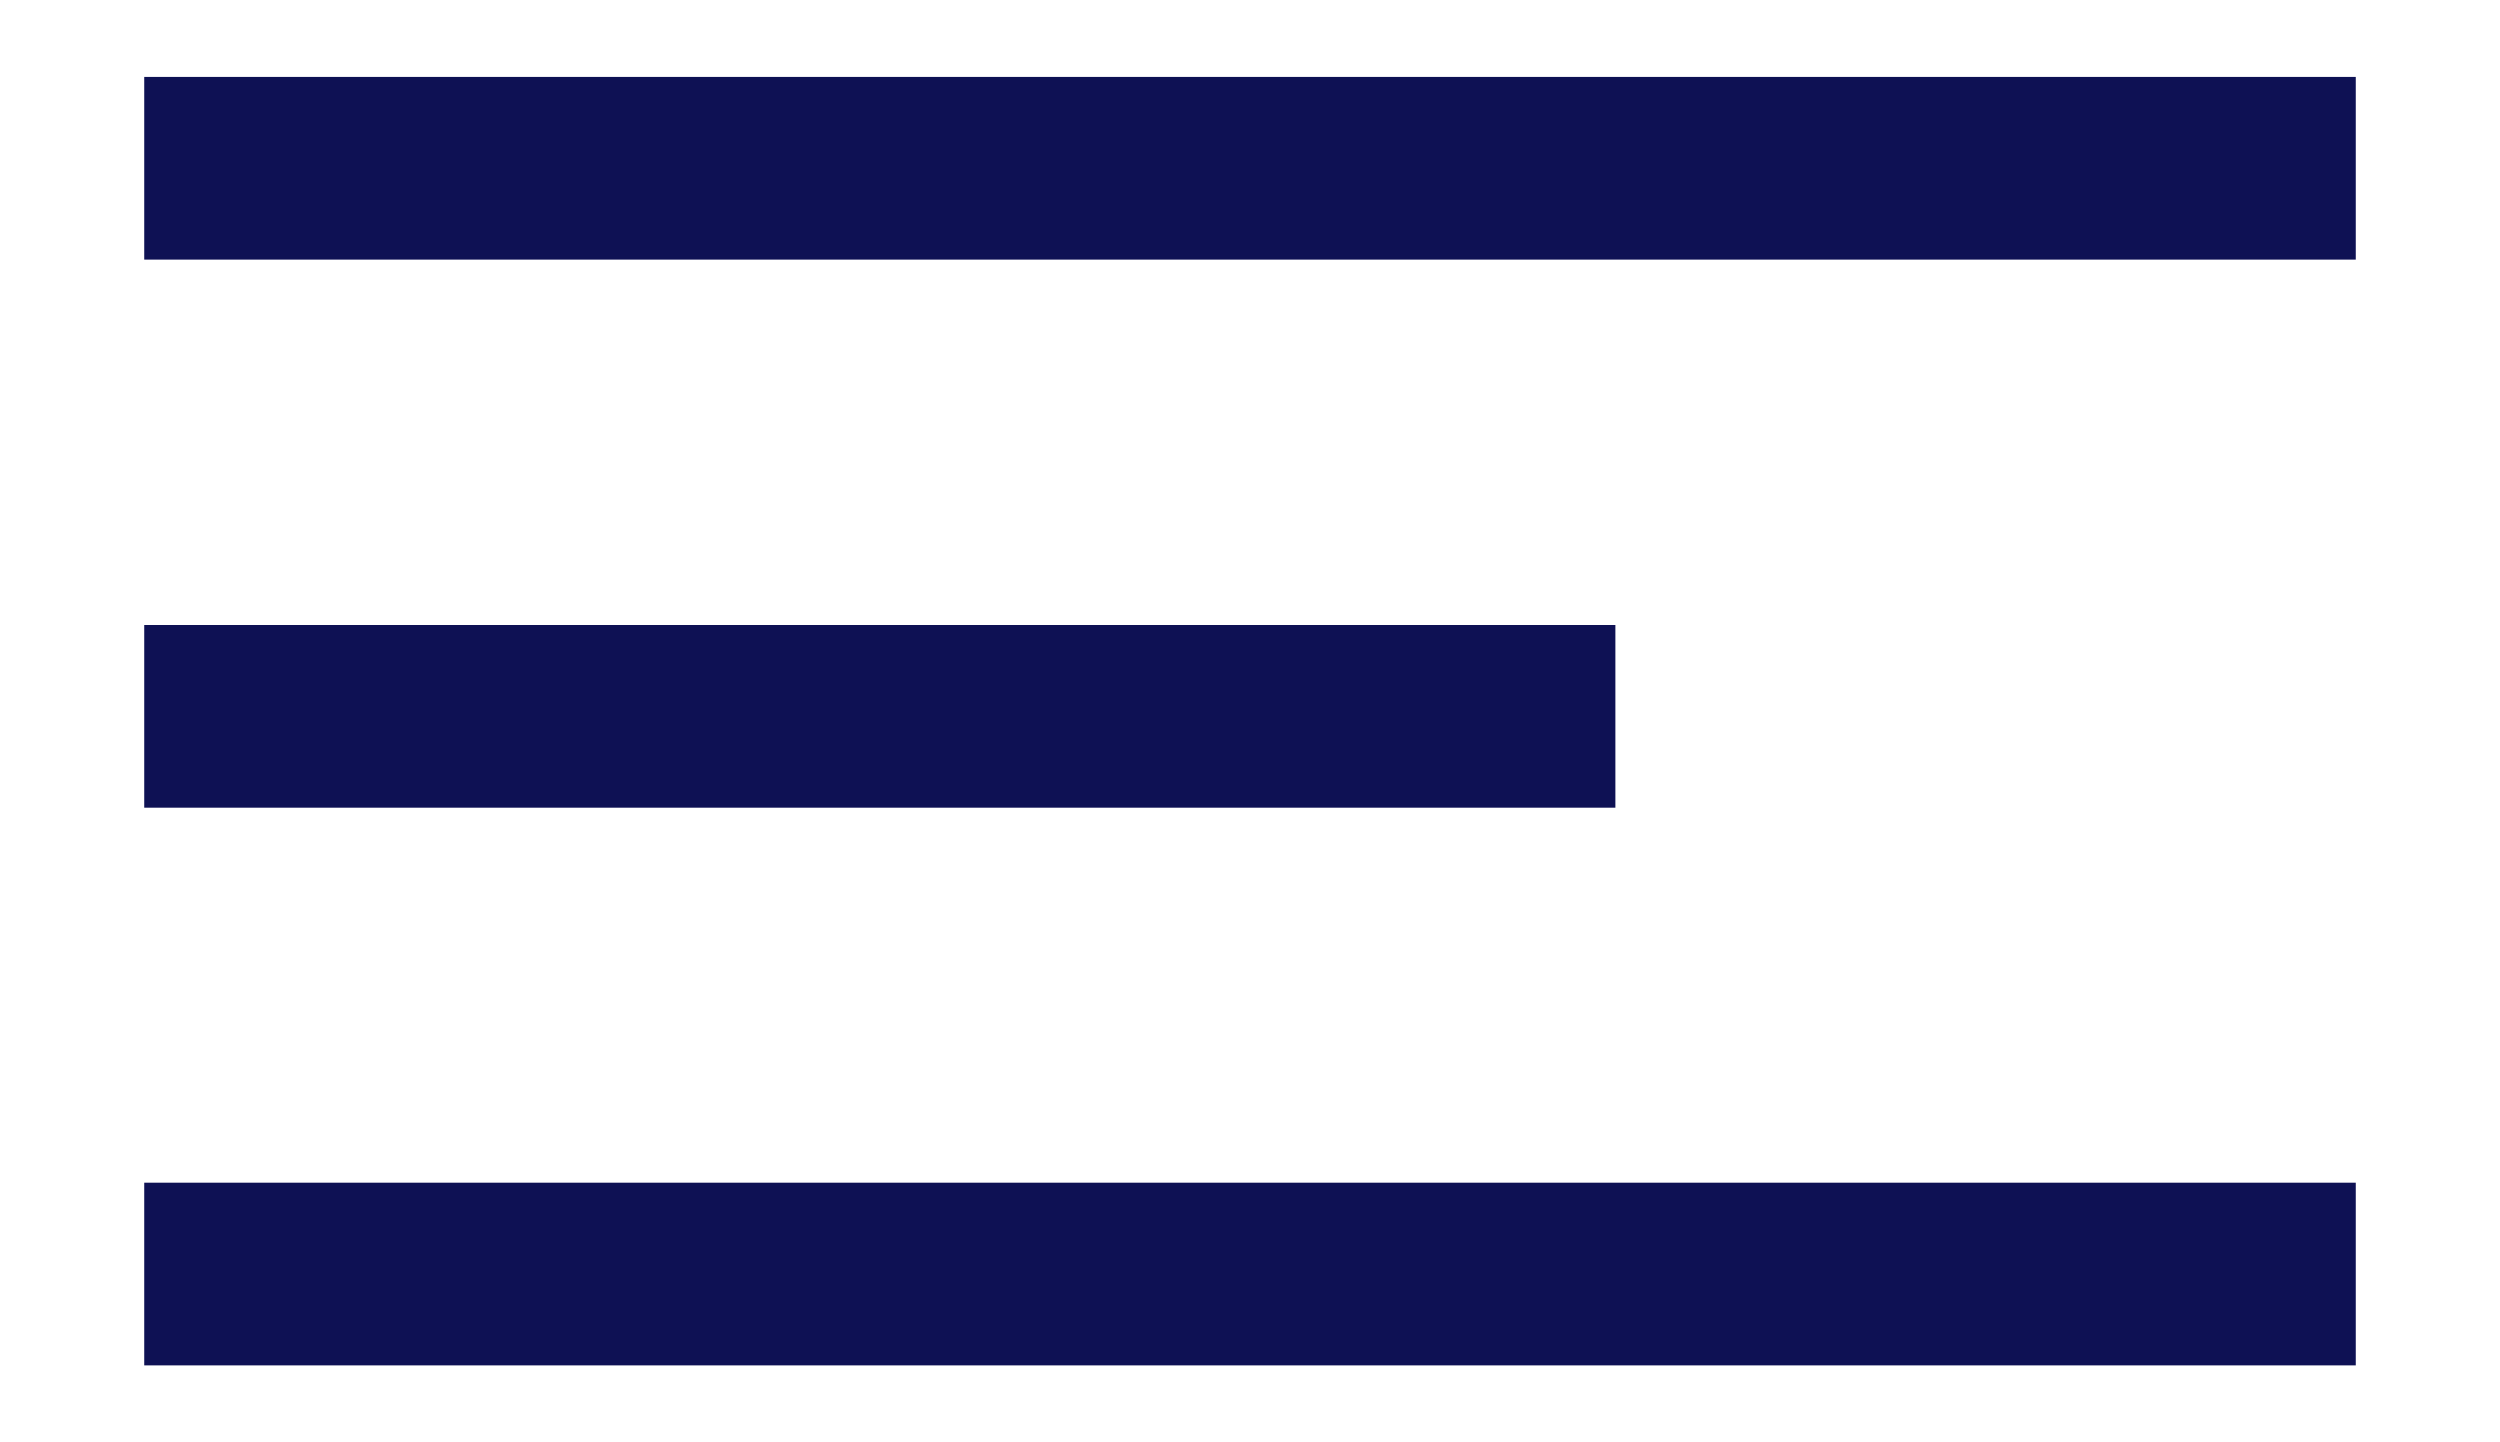 <svg xmlns="http://www.w3.org/2000/svg" xmlns:xlink="http://www.w3.org/1999/xlink" id="Layer_1" x="0px" y="0px" width="26px" height="15px" viewBox="0 0 26 15" xml:space="preserve"> <rect x="1.5" y="0.8" fill="#0E1154" width="23" height="1.9"></rect> <rect x="1.5" y="6.5" fill="#0E1154" width="15.3" height="1.9"></rect> <rect x="1.5" y="12.3" fill="#0E1154" width="23" height="1.9"></rect> </svg>